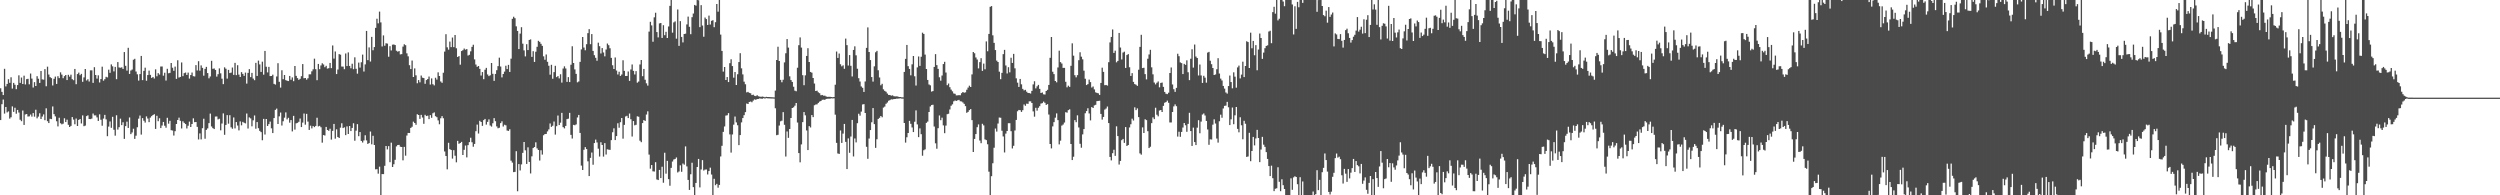 <svg xmlns="http://www.w3.org/2000/svg" width="1920" height="150"><path d="M0 67.797h1v24.423H0zM1 70.576h1v9.474H1zM2 73.029h1v3.424H2zM3 52.817h1v34.424H3zM4 66.341h1v15.813H4zM5 64.484h1v21.841H5zM6 60.826h1v24.743H6zM7 63.570h1v27.528H7zM8 59.321h1v30.719H8zM9 68.054h1v13.656H9zM10 63.652h1v22.274H10zM11 65.094h1v17.653H11zM12 68.492h1v18.866H12zM13 65.339h1v19.066H13zM14 57.873h1v28.561H14zM15 63.658h1v28.323H15zM16 59.554h1v33.519H16zM17 64.514h1v20.365H17zM18 58.109h1v37.829H18zM19 64.867h1v23.055H19zM20 60.754h1v26.788H20zM21 60.510h1v28.972H21zM22 64.791h1v24.567H22zM23 56.500h1v31.467H23zM24 60.368h1v29.187H24zM25 67.210h1v19.620H25zM26 63.056h1v26.569H26zM27 66.073h1v18.222H27zM28 58.527h1v32.351H28zM29 60.458h1v29.091H29zM30 63.680h1v23.319H30zM31 54.513h1v36.856H31zM32 60.958h1v28.525H32zM33 61.185h1v26.685H33zM34 53.071h1v39.246H34zM35 66.266h1v16.919H35zM36 51.211h1v41.866H36zM37 57.254h1v37.240H37zM38 59.240h1v31.976H38zM39 59.996h1v31.513H39zM40 65.650h1v16.120H40zM41 60.539h1v27.134H41zM42 58.830h1v30.560H42zM43 64.484h1v28.663H43zM44 58.520h1v38.538H44zM45 59.984h1v30.443H45zM46 55.554h1v39.111H46zM47 57.312h1v38.197H47zM48 60.045h1v34.943H48zM49 58.458h1v32.395H49zM50 57.608h1v36.133H50zM51 61.482h1v30.416H51zM52 57.433h1v38.404H52zM53 58.905h1v38.608H53zM54 57.353h1v39.312H54zM55 60.813h1v29.070H55zM56 61.612h1v30.226H56zM57 52.921h1v42.507H57zM58 64.680h1v26.352H58zM59 56.884h1v39.891H59zM60 55.764h1v36.326H60zM61 57.762h1v33.645H61zM62 56.729h1v38.078H62zM63 62.834h1v25.787H63zM64 59.417h1v37.512H64zM65 52.975h1v43.488H65zM66 61.815h1v27.374H66zM67 60.892h1v27.691H67zM68 62.617h1v28.781H68zM69 54.023h1v37.495H69zM70 54.011h1v37.058H70zM71 63.621h1v23.568H71zM72 51.606h1v37.030H72zM73 57.601h1v31.011H73zM74 60.387h1v29.766H74zM75 57.870h1v35.014H75zM76 63.338h1v24.463H76zM77 60.706h1v31.274H77zM78 51.224h1v45.343H78zM79 61.964h1v29.143H79zM80 60.850h1v27.374H80zM81 58.960h1v32.741H81zM82 59.436h1v45.164H82zM83 53.490h1v43.742H83zM84 55.934h1v37.354H84zM85 49.460h1v48.701H85zM86 50.967h1v38.752H86zM87 54.843h1v44.769H87zM88 51.340h1v52.874H88zM89 60.827h1v27.712H89zM90 47.684h1v51.850H90zM91 51.790h1v45.889H91zM92 51.999h1v39.150H92zM93 51.712h1v44.398H93zM94 52.924h1v40.989H94zM95 40.009h1v66.645H95zM96 50.550h1v46.329H96zM97 54.240h1v39.202H97zM98 36.692h1v61.571H98zM99 56.776h1v33.449H99zM100 54.173h1v48.829H100zM101 53.382h1v48.352H101zM102 45.865h1v52.979H102zM103 45.176h1v61.489H103zM104 54.916h1v49.271H104zM105 57.090h1v40.658H105zM106 61.898h1v29.258H106zM107 56.900h1v31.852H107zM108 42.980h1v60.393H108zM109 61.542h1v29.171H109zM110 54.427h1v38.289H110zM111 51.965h1v42.210H111zM112 62.014h1v27.378H112zM113 57.676h1v33.355H113zM114 54.232h1v39.565H114zM115 57.486h1v32.834H115zM116 59.836h1v29.334H116zM117 59.115h1v29.199H117zM118 60.316h1v27.380H118zM119 53.262h1v45.781H119zM120 58.553h1v30.361H120zM121 56.171h1v36.906H121zM122 57.271h1v33.574H122zM123 51.083h1v47.252H123zM124 51.040h1v45.391H124zM125 58.102h1v35.549H125zM126 55.866h1v40.714H126zM127 61.843h1v36.274H127zM128 52.852h1v37.628H128zM129 56.261h1v38.721H129zM130 55.940h1v36.845H130zM131 48.393h1v51.616H131zM132 52.041h1v48.232H132zM133 54.359h1v49.740H133zM134 51.130h1v49.610H134zM135 60.559h1v34.652H135zM136 46.304h1v45.843H136zM137 59.539h1v30.817H137zM138 59.079h1v33.711H138zM139 47.987h1v50.685H139zM140 58.468h1v34.695H140zM141 56.167h1v38.180H141zM142 55.695h1v39.567H142zM143 57.531h1v41.154H143zM144 55.775h1v40.786H144zM145 60.389h1v33.023H145zM146 57.674h1v39.841H146zM147 55.684h1v39.558H147zM148 58.516h1v32.361H148zM149 58.703h1v35.152H149zM150 50.038h1v43.659H150zM151 54.122h1v43.307H151zM152 47.007h1v60.095H152zM153 54.253h1v48.202H153zM154 50.249h1v56.828H154zM155 52.107h1v46.356H155zM156 58.136h1v33.030H156zM157 52.874h1v53.655H157zM158 51.373h1v48.364H158zM159 56.120h1v42.473H159zM160 60.166h1v34.377H160zM161 58.730h1v28.537H161zM162 46.704h1v50.397H162zM163 52.837h1v45.551H163zM164 52.580h1v46.557H164zM165 53.730h1v35.792H165zM166 58.809h1v30.644H166zM167 56.988h1v34.698H167zM168 52.536h1v38.641H168zM169 56.343h1v43.757H169zM170 60.403h1v34.477H170zM171 64.615h1v22.498H171zM172 51.723h1v51.819H172zM173 52.775h1v43.171H173zM174 60.360h1v28.069H174zM175 53.637h1v41.322H175zM176 56.111h1v32.363H176zM177 55.781h1v42.024H177zM178 51.859h1v46.996H178zM179 57.476h1v32.735H179zM180 48.266h1v50.335H180zM181 57.681h1v36.075H181zM182 50.086h1v46.302H182zM183 57.314h1v42.844H183zM184 59.139h1v34.073H184zM185 55.381h1v40.880H185zM186 56.737h1v36.881H186zM187 58.283h1v36.043H187zM188 55.742h1v39.048H188zM189 64.214h1v22.984H189zM190 55.980h1v42.749H190zM191 53.085h1v37.059H191zM192 59.259h1v31.687H192zM193 55.951h1v41.048H193zM194 60.371h1v32.020H194zM195 61.588h1v27.114H195zM196 48.304h1v50.560H196zM197 58.329h1v35.413H197zM198 46.527h1v51.954H198zM199 49.441h1v51.073H199zM200 55.236h1v46.234H200zM201 47.339h1v60.367H201zM202 57.350h1v33.939H202zM203 39.132h1v64.182H203zM204 51.251h1v40.161H204zM205 55.612h1v41.144H205zM206 51.370h1v43.940H206zM207 58.399h1v35.014H207zM208 58.387h1v40.156H208zM209 57.361h1v44.812H209zM210 64.411h1v26.242H210zM211 64.975h1v19.427H211zM212 58.714h1v24.680H212zM213 48.514h1v46.726H213zM214 62.800h1v26.555H214zM215 67.281h1v19.152H215zM216 53.984h1v42.421H216zM217 60.812h1v32.297H217zM218 57.590h1v32.754H218zM219 61.518h1v24.815H219zM220 62.015h1v29.674H220zM221 62.260h1v28.236H221zM222 58.328h1v35.872H222zM223 61.236h1v30.968H223zM224 59.460h1v41.471H224zM225 62.367h1v26.599H225zM226 50.690h1v48.853H226zM227 58.246h1v36.473H227zM228 60.011h1v34.353H228zM229 61.327h1v32.234H229zM230 60.511h1v30.533H230zM231 58.545h1v39.057H231zM232 49.206h1v44.931H232zM233 60.088h1v27.117H233zM234 59.928h1v35.810H234zM235 61.179h1v26.280H235zM236 60.111h1v33.258H236zM237 57.090h1v42.703H237zM238 57.075h1v39.418H238zM239 54.767h1v43.866H239zM240 53.223h1v43.597H240zM241 45.045h1v52.589H241zM242 53.169h1v43.559H242zM243 61.588h1v28.816H243zM244 49.087h1v47.997H244zM245 53.129h1v43.534H245zM246 50.261h1v47.486H246zM247 48.584h1v60.993H247zM248 49.501h1v54.253H248zM249 51.604h1v52.480H249zM250 50.530h1v46.953H250zM251 52.692h1v47.162H251zM252 52.356h1v48.109H252zM253 48.314h1v50.561H253zM254 52.306h1v54.913H254zM255 34.907h1v65.600H255zM256 44.990h1v50.198H256zM257 39.542h1v66.958H257zM258 56.895h1v42.414H258zM259 53.376h1v51.819H259zM260 41.580h1v64.413H260zM261 41.980h1v56.053H261zM262 51.119h1v43.558H262zM263 51.167h1v47.206H263zM264 53.169h1v44.603H264zM265 41.059h1v62.740H265zM266 50.752h1v46.328H266zM267 40.227h1v62.709H267zM268 50.652h1v46.119H268zM269 52.426h1v48.224H269zM270 48.972h1v49.306H270zM271 53.151h1v41.535H271zM272 44.051h1v64.023H272zM273 52.821h1v47.547H273zM274 56.591h1v38.745H274zM275 48.071h1v56.519H275zM276 51.899h1v49.529H276zM277 47.838h1v60.411H277zM278 41.916h1v67.565H278zM279 54.941h1v52.929H279zM280 49.473h1v54.405H280zM281 23.768h1v84.052H281zM282 46.187h1v64.351H282zM283 36.390h1v73.510H283zM284 47.235h1v53.785H284zM285 28.300h1v82.543H285zM286 38.610h1v65.692H286zM287 36.162h1v75.174H287zM288 21.387h1v108.661H288zM289 14.378h1v115.582H289zM290 17.908h1v115.483H290zM291 8.889h1v119.123H291zM292 17.177h1v132.814H292zM293 35.689h1v97.975H293zM294 27.197h1v106.541H294zM295 35.112h1v92.205H295zM296 33.243h1v78.875H296zM297 33.509h1v81.251H297zM298 43.565h1v68.684H298zM299 35.490h1v89.056H299zM300 38.776h1v70.788H300zM301 34.297h1v93.952H301zM302 34.133h1v92.022H302zM303 34.622h1v88.103H303zM304 38.957h1v73.461H304zM305 39.669h1v71.679H305zM306 39.225h1v72.020H306zM307 41.774h1v70.931H307zM308 41.579h1v71.297H308zM309 35.783h1v87.370H309zM310 33.986h1v78.801H310zM311 34.729h1v84.802H311zM312 40.959h1v63.120H312zM313 43.239h1v58.864H313zM314 50.057h1v52.107H314zM315 53.023h1v45.244H315zM316 46.505h1v50.815H316zM317 59.133h1v34.296H317zM318 52.508h1v41.973H318zM319 57.872h1v37.977H319zM320 63.926h1v23.842H320zM321 61.490h1v26.830H321zM322 63.241h1v28.049H322zM323 58.023h1v30.202H323zM324 59.640h1v30.645H324zM325 59.952h1v35.121H325zM326 64.367h1v23.801H326zM327 61.486h1v27.656H327zM328 60.728h1v28.095H328zM329 58.784h1v32.700H329zM330 64.926h1v23.513H330zM331 60.200h1v30.256H331zM332 64.669h1v22.344H332zM333 65.568h1v20.765H333zM334 59.718h1v29.525H334zM335 61.150h1v28.874H335zM336 55.545h1v36.900H336zM337 58.370h1v37.051H337zM338 62.545h1v28.304H338zM339 63.605h1v25.591H339zM340 55.838h1v34.999H340zM341 39.632h1v76.714H341zM342 26.287h1v93.512H342zM343 36.331h1v93.724H343zM344 38.157h1v71.524H344zM345 31.938h1v82.591H345zM346 36.195h1v79.017H346zM347 28.811h1v92.988H347zM348 36.181h1v79.184H348zM349 26.905h1v92.703H349zM350 37.054h1v87.641H350zM351 43.782h1v64.388H351zM352 43.040h1v67.420H352zM353 49.648h1v60.153H353zM354 39.244h1v69.714H354zM355 38.578h1v80.439H355zM356 37.276h1v77.756H356zM357 38.148h1v73.637H357zM358 37.698h1v83.181H358zM359 42.623h1v68.819H359zM360 42.097h1v67.062H360zM361 39.409h1v66.353H361zM362 35.977h1v73.283H362zM363 34.338h1v78.368H363zM364 45.605h1v64.922H364zM365 49.541h1v51.244H365zM366 51.279h1v44.434H366zM367 50.664h1v51.881H367zM368 52.890h1v39.877H368zM369 58.029h1v35.684H369zM370 55.353h1v41.311H370zM371 60.811h1v31.473H371zM372 53.553h1v37.785H372zM373 52.106h1v43.594H373zM374 57.182h1v36.434H374zM375 58.472h1v33.238H375zM376 57.822h1v38.572H376zM377 48.377h1v48.864H377zM378 56.680h1v37.967H378zM379 62.099h1v28.632H379zM380 56.774h1v36.322H380zM381 53.913h1v43.164H381zM382 50.771h1v47.742H382zM383 44.275h1v53.840H383zM384 51.103h1v43.457H384zM385 59.422h1v33.772H385zM386 56.823h1v40.341H386zM387 54.981h1v40.804H387zM388 50.474h1v45.770H388zM389 53.050h1v47.198H389zM390 49.817h1v50.736H390zM391 55.268h1v44.024H391zM392 45.069h1v78.302H392zM393 14.439h1v110.431H393zM394 12.836h1v119.355H394zM395 13.978h1v118.023H395zM396 20.232h1v95.867H396zM397 23.779h1v123.105H397zM398 37.667h1v88.317H398zM399 25.828h1v105.113H399zM400 20.875h1v105.385H400zM401 33.562h1v83.862H401zM402 38.693h1v70.361H402zM403 43.305h1v72.128H403zM404 33.927h1v91.960H404zM405 38.428h1v74.708H405zM406 30.678h1v93.702H406zM407 30.261h1v102.950H407zM408 43.693h1v76.374H408zM409 39.343h1v74.393H409zM410 47.570h1v65.304H410zM411 39.722h1v69.597H411zM412 35.950h1v78.022H412zM413 31.330h1v83.858H413zM414 32.141h1v91.170H414zM415 33.632h1v81.784H415zM416 35.250h1v83.459H416zM417 43.240h1v60.655H417zM418 45.893h1v57.056H418zM419 41.824h1v61.031H419zM420 47.446h1v53.449H420zM421 50.498h1v48.874H421zM422 57.349h1v37.465H422zM423 49.778h1v47.642H423zM424 60.485h1v36.060H424zM425 55.377h1v37.958H425zM426 50.520h1v52.874H426zM427 59.242h1v37.700H427zM428 58.417h1v30.331H428zM429 60.230h1v35.838H429zM430 57.029h1v37.200H430zM431 63.414h1v23.276H431zM432 52.611h1v45.045H432zM433 50.920h1v47.667H433zM434 52.576h1v44.161H434zM435 62.888h1v28.630H435zM436 59.217h1v31.940H436zM437 63.050h1v23.619H437zM438 49.699h1v53.871H438zM439 35.516h1v70.882H439zM440 48.399h1v47.522H440zM441 53.297h1v42.919H441zM442 56.737h1v38.803H442zM443 63.230h1v26.967H443zM444 62.559h1v25.718H444zM445 47.518h1v54.556H445zM446 37.953h1v89.248H446zM447 28.433h1v102.136H447zM448 36.500h1v78.527H448zM449 38.595h1v74.382H449zM450 33.924h1v80.576H450zM451 25.464h1v98.435H451zM452 22.355h1v112.885H452zM453 33.938h1v87.317H453zM454 26.143h1v91.006H454zM455 39.129h1v87.376H455zM456 42.391h1v67.499H456zM457 44.390h1v62.831H457zM458 46.627h1v62.791H458zM459 32.753h1v81.407H459zM460 35.475h1v84.756H460zM461 41.073h1v68.196H461zM462 36.909h1v74.431H462zM463 40.307h1v79.947H463zM464 43.238h1v66.680H464zM465 38.022h1v80.683H465zM466 33.433h1v81.277H466zM467 34.713h1v80.210H467zM468 37.055h1v78.032H468zM469 44.426h1v63.184H469zM470 50.108h1v51.479H470zM471 53.006h1v45.540H471zM472 44.118h1v63.439H472zM473 54.155h1v50.358H473zM474 57.166h1v37.500H474zM475 55.075h1v43.012H475zM476 58.300h1v35.568H476zM477 57.249h1v33.377H477zM478 46.299h1v60.221H478zM479 54.436h1v41.468H479zM480 58.358h1v31.077H480zM481 58.335h1v30.607H481zM482 54.909h1v35.758H482zM483 62.131h1v25.048H483zM484 53.349h1v38.231H484zM485 49.504h1v55.347H485zM486 54.442h1v38.557H486zM487 57.187h1v39.075H487zM488 54.629h1v41.239H488zM489 63.494h1v25.832H489zM490 62.599h1v27.060H490zM491 49.484h1v58.528H491zM492 46.105h1v63.125H492zM493 58.524h1v35.999H493zM494 52.947h1v39.279H494zM495 61.244h1v31.655H495zM496 63.990h1v23.987H496zM497 65.746h1v19.747H497zM498 24.273h1v94.477H498zM499 16.723h1v112.798H499zM500 19.486h1v107.265H500zM501 32.074h1v99.489H501zM502 13.317h1v118.409H502zM503 9.776h1v114.797H503zM504 24.651h1v113.181H504zM505 28.726h1v109.573H505zM506 17.965h1v112.565H506zM507 17.644h1v119.128H507zM508 29.116h1v98.937H508zM509 19.342h1v120.988H509zM510 27.042h1v90.238H510zM511 24.425h1v108.949H511zM512 29.172h1v94.395H512zM513 20.302h1v117.270H513zM514 4.507h1v138.140H514zM515 0.009h1v128.933H515zM516 25.104h1v98.977H516zM517 17.222h1v105.323H517zM518 16.423h1v105.625H518zM519 29.714h1v91.197H519zM520 7.265h1v125.176H520zM521 35.227h1v96.446H521zM522 16.251h1v110.729H522zM523 28.383h1v103.560H523zM524 32.539h1v93.068H524zM525 26.103h1v100.346H525zM526 25.857h1v86.573H526zM527 18.714h1v109.089H527zM528 12.773h1v125.434H528zM529 20.564h1v125.292H529zM530 26.253h1v107.566H530zM531 13.186h1v111.789H531zM532 10.414h1v133.289H532zM533 3.805h1v146.186H533zM534 4.362h1v136.128H534zM535 0.009h1v128.253H535zM536 0.213h1v121.866H536zM537 20.823h1v123.087H537zM538 3.946h1v126.190H538zM539 19.587h1v103.409H539zM540 28.232h1v102.753H540zM541 13.482h1v116.776H541zM542 14.630h1v115.538H542zM543 19.136h1v114.859H543zM544 11.996h1v119.395H544zM545 18.818h1v109.947H545zM546 15.996h1v118.023H546zM547 15.510h1v134.481H547zM548 20.911h1v116.415H548zM549 17.052h1v125.156H549zM550 3.079h1v138.116H550zM551 8.985h1v135.132H551zM552 0.009h1v142.031H552zM553 26.560h1v93.624H553zM554 39.117h1v72.858H554zM555 54.967h1v46.319H555zM556 51.452h1v45.666H556zM557 61.415h1v27.342H557zM558 59.178h1v29.352H558zM559 63.020h1v23.856H559zM560 48.531h1v54.696H560zM561 45.528h1v71.670H561zM562 50.745h1v52.522H562zM563 59.649h1v36.099H563zM564 55.300h1v34.198H564zM565 65.255h1v28.731H565zM566 57.038h1v39.181H566zM567 47.673h1v63.792H567zM568 40.847h1v62.902H568zM569 52.482h1v41.543H569zM570 57.150h1v33.550H570zM571 62.737h1v25.722H571zM572 64.732h1v21.384H572zM573 70.950h1v8.539H573zM574 70.566h1v9.328H574zM575 71.297h1v6.995H575zM576 71.612h1v6.350H576zM577 73.021h1v5.537H577zM578 72.711h1v4.551H578zM579 73.554h1v2.766H579zM580 73.820h1v2.822H580zM581 73.101h1v2.990H581zM582 73.942h1v2.059H582zM583 74.202h1v1.378H583zM584 74.329h1v1.423H584zM585 74.117h1v1.719H585zM586 74.329h1v1.101H586zM587 74.721h1v1.000H587zM588 74.364h1v1.000H588zM589 74.509h1v1.021H589zM590 74.500h1v1.061H590zM591 74.611h1v1.000H591zM592 74.655h1v1.000H592zM593 74.677h1v1.000H593zM594 74.782h1v1.000H594zM595 69.574h1v13.576H595zM596 46.101h1v57.708H596zM597 35.876h1v67.640H597zM598 46.846h1v49.572H598zM599 61.319h1v31.844H599zM600 63.161h1v29.529H600zM601 61.236h1v24.858H601zM602 47.908h1v47.953H602zM603 40.891h1v79.318H603zM604 29.990h1v70.972H604zM605 36.556h1v69.301H605zM606 58.631h1v40.435H606zM607 61.481h1v29.135H607zM608 62.902h1v20.019H608zM609 66.593h1v15.855H609zM610 69.622h1v11.552H610zM611 70.105h1v8.996H611zM612 52.033h1v42.067H612zM613 34.727h1v82.830H613zM614 28.728h1v95.945H614zM615 36.540h1v74.383H615zM616 57.761h1v36.054H616zM617 65.443h1v20.618H617zM618 57.848h1v30.748H618zM619 42.938h1v57.279H619zM620 37.039h1v78.237H620zM621 47.626h1v49.257H621zM622 55.233h1v42.646H622zM623 55.820h1v32.544H623zM624 59.903h1v30.050H624zM625 64.128h1v16.726H625zM626 69.879h1v10.385H626zM627 69.625h1v10.520H627zM628 70.933h1v8.051H628zM629 71.589h1v6.430H629zM630 73.173h1v4.392H630zM631 72.887h1v3.779H631zM632 73.467h1v3.099H632zM633 73.484h1v3.219H633zM634 74.077h1v1.901H634zM635 74.391h1v1.461H635zM636 74.331h1v1.423H636zM637 74.352h1v1.412H637zM638 74.514h1v1.024H638zM639 74.644h1v1.000H639zM640 74.515h1v1.000H640zM641 65.086h1v22.985H641zM642 39.575h1v70.154H642zM643 44.471h1v73.409H643zM644 41.106h1v77.106H644zM645 49.366h1v50.838H645zM646 50.920h1v58.835H646zM647 50.181h1v52.448H647zM648 52.821h1v42.384H648zM649 29.670h1v79.307H649zM650 34.671h1v95.175H650zM651 50.353h1v55.913H651zM652 42.298h1v75.067H652zM653 50.542h1v54.328H653zM654 58.719h1v33.371H654zM655 38.330h1v81.817H655zM656 35.570h1v70.766H656zM657 42.472h1v66.867H657zM658 52.790h1v41.820H658zM659 60.057h1v27.268H659zM660 62.630h1v26.177H660zM661 66.388h1v19.312H661zM662 67.448h1v12.784H662zM663 70.596h1v9.358H663zM664 62.568h1v24.230H664zM665 36.762h1v75.991H665zM666 21.056h1v100.902H666zM667 39.930h1v66.480H667zM668 46.143h1v53.757H668zM669 59.182h1v34.743H669zM670 62.653h1v20.364H670zM671 50.918h1v44.428H671zM672 40.160h1v73.420H672zM673 39.074h1v67.904H673zM674 53.958h1v37.370H674zM675 59.468h1v31.015H675zM676 65.496h1v23.612H676zM677 64.352h1v25.726H677zM678 68.600h1v14.050H678zM679 69.801h1v12.060H679zM680 70.441h1v9.290H680zM681 71.835h1v6.884H681zM682 72.888h1v4.453H682zM683 72.982h1v3.907H683zM684 73.453h1v2.843H684zM685 73.223h1v3.154H685zM686 73.868h1v2.233H686zM687 74.051h1v1.997H687zM688 74.008h1v1.767H688zM689 74.080h1v1.700H689zM690 74.504h1v1.119H690zM691 74.496h1v1.000H691zM692 74.724h1v1.000H692zM693 74.769h1v1.000H693zM694 55.267h1v39.221H694zM695 45.217h1v64.309H695zM696 34.519h1v70.879H696zM697 50.834h1v51.322H697zM698 52.920h1v39.926H698zM699 57.830h1v37.269H699zM700 49.382h1v48.516H700zM701 43.000h1v58.415H701zM702 58.582h1v34.934H702zM703 65.668h1v19.129H703zM704 51.776h1v43.779H704zM705 43.359h1v61.942H705zM706 50.574h1v48.041H706zM707 43.595h1v59.471H707zM708 25.067h1v94.553H708zM709 26.043h1v89.336H709zM710 41.909h1v72.783H710zM711 52.968h1v41.414H711zM712 61.366h1v32.016H712zM713 64.860h1v21.148H713zM714 65.557h1v16.188H714zM715 70.353h1v10.316H715zM716 69.933h1v10.486H716zM717 51.381h1v45.782H717zM718 41.554h1v68.530H718zM719 50.041h1v64.204H719zM720 52.875h1v45.605H720zM721 59.319h1v29.354H721zM722 61.959h1v30.361H722zM723 58.011h1v32.362H723zM724 49.195h1v47.118H724zM725 47.464h1v54.831H725zM726 55.690h1v40.768H726zM727 65.455h1v22.263H727zM728 64.141h1v23.225H728zM729 66.960h1v17.105H729zM730 68.794h1v12.394H730zM731 70.136h1v9.968H731zM732 71.796h1v6.025H732zM733 72.041h1v5.134H733zM734 73.255h1v4.253H734zM735 73.192h1v3.853H735zM736 73.083h1v3.633H736zM737 73.141h1v4.647H737zM738 71.579h1v6.362H738zM739 70.670h1v8.000H739zM740 71.221h1v8.552H740zM741 70.915h1v10.618H741zM742 68.897h1v17.732H742zM743 67.273h1v18.647H743zM744 65.812h1v18.772H744zM745 66.841h1v16.935H745zM746 57.128h1v35.117H746zM747 39.949h1v76.785H747zM748 40.906h1v65.794H748zM749 44.147h1v58.832H749zM750 45.698h1v51.972H750zM751 52.551h1v43.007H751zM752 47.716h1v60.206H752zM753 44.681h1v65.296H753zM754 54.403h1v40.664H754zM755 48.849h1v47.482H755zM756 53.186h1v53.860H756zM757 31.804h1v75.814H757zM758 39.357h1v71.427H758zM759 26.074h1v105.776H759zM760 5.222h1v144.769H760zM761 4.683h1v130.644H761zM762 27.149h1v98.239H762zM763 32.926h1v80.546H763zM764 38.450h1v60.284H764zM765 46.567h1v54.507H765zM766 47.626h1v47.243H766zM767 55.066h1v35.188H767zM768 60.813h1v29.619H768zM769 55.963h1v44.436H769zM770 41.579h1v63.204H770zM771 38.308h1v78.769H771zM772 50.287h1v52.310H772zM773 56.417h1v44.165H773zM774 51.618h1v43.017H774zM775 55.576h1v39.023H775zM776 44.324h1v56.418H776zM777 48.324h1v65.717H777zM778 41.349h1v70.650H778zM779 52.484h1v47.691H779zM780 60.162h1v31.925H780zM781 63.510h1v21.948H781zM782 66.763h1v17.660H782zM783 60.628h1v23.991H783zM784 64.779h1v21.206H784zM785 68.258h1v16.384H785zM786 69.422h1v10.795H786zM787 68.979h1v12.290H787zM788 70.387h1v9.205H788zM789 71.381h1v8.388H789zM790 71.477h1v6.350H790zM791 71.835h1v5.975H791zM792 69.800h1v9.299H792zM793 64.810h1v20.761H793zM794 62.421h1v27.187H794zM795 67.896h1v14.880H795zM796 66.322h1v18.657H796zM797 65.179h1v17.587H797zM798 68.259h1v13.284H798zM799 71.405h1v8.148H799zM800 71.009h1v8.181H800zM801 72.471h1v5.536H801zM802 72.587h1v6.384H802zM803 69.869h1v10.704H803zM804 68.986h1v10.966H804zM805 65.246h1v22.729H805zM806 44.389h1v66.219H806zM807 28.407h1v85.565H807zM808 55.102h1v41.974H808zM809 56.939h1v36.876H809zM810 62.229h1v28.140H810zM811 63.251h1v23.834H811zM812 51.806h1v40.450H812zM813 38.908h1v72.010H813zM814 47.720h1v60.335H814zM815 48.817h1v47.623H815zM816 52.143h1v43.501H816zM817 52.131h1v41.992H817zM818 62.819h1v23.372H818zM819 67.077h1v19.456H819zM820 65.780h1v18.791H820zM821 66.691h1v17.280H821zM822 50.532h1v60.035H822zM823 33.267h1v89.661H823zM824 42.775h1v77.575H824zM825 57.775h1v34.479H825zM826 59.397h1v34.453H826zM827 57.696h1v30.863H827zM828 46.253h1v51.665H828zM829 40.150h1v70.292H829zM830 43.536h1v69.917H830zM831 45.560h1v57.648H831zM832 54.289h1v44.847H832zM833 60.454h1v26.545H833zM834 65.311h1v20.009H834zM835 64.634h1v18.504H835zM836 61.122h1v26.021H836zM837 63.100h1v29.361H837zM838 67.227h1v14.997H838zM839 66.396h1v16.542H839zM840 68.677h1v12.282H840zM841 70.890h1v9.587H841zM842 71.364h1v6.299H842zM843 71.672h1v5.834H843zM844 72.925h1v4.464H844zM845 63.716h1v23.772H845zM846 51.970h1v39.901H846zM847 55.207h1v34.583H847zM848 65.415h1v18.745H848zM849 65.229h1v18.119H849zM850 65.730h1v16.085H850zM851 47.752h1v46.773H851zM852 32.575h1v87.953H852zM853 28.346h1v94.840H853zM854 22.639h1v95.008H854zM855 40.661h1v74.339H855zM856 38.900h1v80.820H856zM857 47.858h1v49.169H857zM858 46.797h1v57.678H858zM859 25.302h1v101.076H859zM860 36.524h1v87.061H860zM861 45.651h1v62.031H861zM862 40.323h1v66.374H862zM863 39.668h1v70.060H863zM864 52.166h1v45.437H864zM865 42.276h1v69.854H865zM866 41.521h1v69.848H866zM867 51.676h1v46.231H867zM868 58.338h1v37.098H868zM869 56.182h1v34.977H869zM870 62.870h1v29.675H870zM871 64.552h1v17.876H871zM872 65.098h1v19.507H872zM873 65.924h1v17.314H873zM874 53.549h1v36.400H874zM875 36.002h1v81.824H875zM876 26.723h1v92.081H876zM877 52.283h1v45.551H877zM878 52.029h1v50.125H878zM879 56.953h1v34.631H879zM880 60.987h1v31.260H880zM881 45.125h1v55.634H881zM882 41.847h1v71.848H882zM883 38.228h1v74.448H883zM884 51.722h1v42.867H884zM885 57.108h1v33.061H885zM886 63.396h1v28.102H886zM887 64.800h1v17.939H887zM888 63.544h1v24.562H888zM889 62.547h1v26.782H889zM890 67.059h1v17.822H890zM891 63.670h1v20.794H891zM892 63.376h1v22.637H892zM893 66.710h1v14.580H893zM894 70.599h1v8.288H894zM895 71.986h1v6.407H895zM896 72.296h1v4.966H896zM897 71.147h1v7.793H897zM898 56.058h1v38.004H898zM899 51.815h1v42.248H899zM900 64.874h1v21.120H900zM901 68.523h1v13.189H901zM902 70.578h1v9.582H902zM903 67.473h1v14.094H903zM904 41.266h1v63.647H904zM905 43.153h1v58.023H905zM906 47.920h1v57.147H906zM907 48.491h1v52.855H907zM908 56.889h1v41.054H908zM909 49.060h1v45.384H909zM910 49.821h1v46.362H910zM911 46.347h1v54.888H911zM912 55.489h1v39.653H912zM913 61.554h1v25.099H913zM914 45.108h1v55.529H914zM915 37.859h1v74.209H915zM916 51.907h1v46.073H916zM917 34.206h1v74.916H917zM918 43.416h1v67.990H918zM919 44.555h1v53.468H919zM920 57.982h1v34.355H920zM921 49.569h1v52.776H921zM922 57.972h1v35.436H922zM923 63.672h1v24.312H923zM924 58.200h1v28.938H924zM925 59.638h1v29.117H925zM926 63.506h1v29.371H926zM927 40.405h1v59.032H927zM928 39.854h1v71.376H928zM929 46.650h1v60.366H929zM930 49.305h1v57.870H930zM931 52.242h1v43.521H931zM932 57.595h1v34.049H932zM933 57.164h1v37.718H933zM934 53.200h1v53.188H934zM935 44.717h1v64.821H935zM936 56.496h1v36.623H936zM937 60.343h1v27.735H937zM938 61.803h1v28.616H938zM939 65.982h1v17.336H939zM940 68.039h1v13.253H940zM941 70.996h1v10.112H941zM942 71.899h1v6.339H942zM943 66.106h1v16.275H943zM944 58.005h1v38.047H944zM945 63.034h1v28.638H945zM946 67.861h1v14.747H946zM947 55.576h1v39.835H947zM948 58.867h1v29.722H948zM949 67.341h1v14.821H949zM950 51.754h1v47.221H950zM951 50.407h1v51.245H951zM952 60.190h1v29.864H952zM953 57.276h1v38.928H953zM954 47.343h1v59.592H954zM955 59.181h1v33.604H955zM956 50.704h1v44.331H956zM957 31.689h1v88.821H957zM958 32.307h1v87.852H958zM959 52.205h1v49.800H959zM960 25.067h1v98.735H960zM961 37.088h1v78.892H961zM962 31.460h1v73.683H962zM963 42.469h1v69.187H963zM964 34.674h1v71.688H964zM965 53.954h1v45.779H965zM966 38.063h1v67.919H966zM967 25.729h1v98.791H967zM968 29.206h1v85.638H968zM969 45.187h1v59.908H969zM970 40.391h1v70.708H970zM971 37.003h1v75.773H971zM972 35.271h1v81.558H972zM973 34.828h1v87.225H973zM974 24.216h1v103.311H974zM975 23.628h1v111.612H975zM976 33.164h1v94.069H976zM977 9.311h1v127.522H977zM978 5.228h1v141.586H978zM979 10.501h1v134.466H979zM980 0.009h1v144.587H980zM981 15.683h1v112.780H981zM982 14.399h1v125.232H982zM983 0.009h1v146.819H983zM984 0.009h1v137.657H984zM985 1.179h1v141.057H985zM986 4.771h1v140.389H986zM987 0.009h1v149.983H987zM988 0.009h1v149.983H988zM989 0.009h1v149.983H989zM990 0.009h1v149.983H990zM991 0.009h1v136.949H991zM992 3.425h1v142.352H992zM993 26.459h1v109.768H993zM994 4.812h1v130.571H994zM995 22.171h1v113.779H995zM996 1.433h1v140.022H996zM997 5.605h1v144.386H997zM998 0.009h1v136.091H998zM999 0.009h1v149.983H999zM1000 2.201h1v137.186H1000zM1001 0.009h1v149.983H1001zM1002 0.009h1v149.983H1002zM1003 0.009h1v149.983H1003zM1004 0.009h1v149.983H1004zM1005 0.009h1v149.983H1005zM1006 0.009h1v149.983H1006zM1007 0.009h1v149.983H1007zM1008 0.009h1v147.083H1008zM1009 0.009h1v149.983H1009zM1010 0.009h1v149.128H1010zM1011 9.057h1v121.675H1011zM1012 0.030h1v145.974H1012zM1013 0.009h1v138.123H1013zM1014 0.009h1v149.983H1014zM1015 4.609h1v127.634H1015zM1016 11.583h1v117.354H1016zM1017 12.495h1v105.352H1017zM1018 8.181h1v114.773H1018zM1019 17.409h1v114.406H1019zM1020 5.436h1v141.980H1020zM1021 12.971h1v136.382H1021zM1022 11.168h1v136.018H1022zM1023 9.634h1v126.171H1023zM1024 35.626h1v97.092H1024zM1025 25.667h1v95.775H1025zM1026 26.493h1v91.416H1026zM1027 29.921h1v91.094H1027zM1028 30.073h1v90.224H1028zM1029 26.229h1v96.052H1029zM1030 31.337h1v103.267H1030zM1031 36.576h1v104.355H1031zM1032 30.689h1v98.978H1032zM1033 23.145h1v110.251H1033zM1034 21.998h1v117.673H1034zM1035 25.548h1v104.274H1035zM1036 29.119h1v107.911H1036zM1037 32.738h1v99.861H1037zM1038 30.776h1v98.370H1038zM1039 28.212h1v93.855H1039zM1040 26.706h1v105.358H1040zM1041 23.498h1v100.209H1041zM1042 13.106h1v113.694H1042zM1043 24.274h1v103.494H1043zM1044 22.804h1v110.379H1044zM1045 20.545h1v105.362H1045zM1046 25.808h1v115.345H1046zM1047 14.803h1v123.911H1047zM1048 25.449h1v110.816H1048zM1049 15.173h1v130.598H1049zM1050 11.665h1v137.109H1050zM1051 28.460h1v111.994H1051zM1052 19.124h1v116.052H1052zM1053 0.009h1v149.983H1053zM1054 7.277h1v130.272H1054zM1055 3.332h1v146.659H1055zM1056 7.384h1v124.704H1056zM1057 19.048h1v117.730H1057zM1058 0.009h1v143.506H1058zM1059 20.850h1v107.011H1059zM1060 30.292h1v85.720H1060zM1061 19.838h1v105.112H1061zM1062 17.880h1v126.730H1062zM1063 18.249h1v119.331H1063zM1064 20.297h1v116.780H1064zM1065 29.605h1v92.510H1065zM1066 4.457h1v124.019H1066zM1067 31.160h1v94.093H1067zM1068 18.409h1v121.236H1068zM1069 31.471h1v93.947H1069zM1070 13.820h1v114.744H1070zM1071 25.108h1v105.268H1071zM1072 28.751h1v98.303H1072zM1073 24.831h1v98.331H1073zM1074 22.701h1v96.817H1074zM1075 36.995h1v72.284H1075zM1076 37.643h1v79.437H1076zM1077 29.512h1v89.206H1077zM1078 24.055h1v105.175H1078zM1079 18.990h1v99.875H1079zM1080 31.091h1v101.794H1080zM1081 22.261h1v111.770H1081zM1082 14.579h1v123.045H1082zM1083 14.135h1v128.128H1083zM1084 24.922h1v108.162H1084zM1085 31.464h1v114.039H1085zM1086 18.038h1v112.927H1086zM1087 20.293h1v116.130H1087zM1088 15.784h1v123.586H1088zM1089 16.954h1v133.037H1089zM1090 29.080h1v108.089H1090zM1091 25.004h1v116.410H1091zM1092 27.704h1v104.718H1092zM1093 26.637h1v104.111H1093zM1094 22.099h1v110.686H1094zM1095 13.548h1v122.108H1095zM1096 27.492h1v92.231H1096zM1097 21.695h1v107.414H1097zM1098 21.331h1v106.405H1098zM1099 25.572h1v100.205H1099zM1100 22.107h1v105.991H1100zM1101 12.076h1v128.954H1101zM1102 11.797h1v127.941H1102zM1103 12.863h1v119.506H1103zM1104 23.039h1v126.952H1104zM1105 13.703h1v113.875H1105zM1106 7.495h1v140.745H1106zM1107 17.831h1v131.386H1107zM1108 15.076h1v116.977H1108zM1109 17.171h1v122.878H1109zM1110 4.385h1v132.404H1110zM1111 20.460h1v111.123H1111zM1112 17.256h1v115.839H1112zM1113 21.372h1v101.782H1113zM1114 9.799h1v117.542H1114zM1115 19.877h1v122.616H1115zM1116 15.208h1v118.020H1116zM1117 0.009h1v144.357H1117zM1118 14.004h1v132.047H1118zM1119 14.266h1v108.867H1119zM1120 22.472h1v112.100H1120zM1121 24.039h1v104.579H1121zM1122 19.799h1v106.679H1122zM1123 27.002h1v99.535H1123zM1124 28.380h1v99.779H1124zM1125 31.312h1v91.789H1125zM1126 23.889h1v105.573H1126zM1127 16.977h1v117.433H1127zM1128 7.170h1v129.418H1128zM1129 0.009h1v132.896H1129zM1130 12.401h1v121.626H1130zM1131 22.170h1v124.669H1131zM1132 11.443h1v135.470H1132zM1133 3.078h1v130.329H1133zM1134 11.958h1v127.050H1134zM1135 15.454h1v118.912H1135zM1136 32.275h1v89.531H1136zM1137 19.371h1v110.961H1137zM1138 17.943h1v128.411H1138zM1139 13.803h1v118.927H1139zM1140 7.885h1v126.649H1140zM1141 0.009h1v136.819H1141zM1142 0.009h1v149.983H1142zM1143 0.009h1v141.482H1143zM1144 8.330h1v118.165H1144zM1145 0.009h1v127.647H1145zM1146 0.009h1v136.993H1146zM1147 6.127h1v127.838H1147zM1148 1.550h1v133.062H1148zM1149 0.591h1v135.527H1149zM1150 13.642h1v130.622H1150zM1151 18.098h1v119.746H1151zM1152 20.756h1v101.042H1152zM1153 32.960h1v85.138H1153zM1154 16.731h1v103.949H1154zM1155 6.359h1v116.914H1155zM1156 0.009h1v141.370H1156zM1157 15.166h1v116.990H1157zM1158 8.181h1v136.281H1158zM1159 16.278h1v120.798H1159zM1160 1.130h1v134.963H1160zM1161 0.009h1v149.983H1161zM1162 0.009h1v149.983H1162zM1163 11.030h1v135.258H1163zM1164 3.339h1v141.556H1164zM1165 27.485h1v94.775H1165zM1166 6.472h1v143.520H1166zM1167 0.009h1v149.983H1167zM1168 0.009h1v149.983H1168zM1169 0.009h1v139.749H1169zM1170 0.009h1v135.634H1170zM1171 0.009h1v133.787H1171zM1172 0.009h1v145.567H1172zM1173 7.306h1v136.061H1173zM1174 17.396h1v108.569H1174zM1175 20.213h1v113.595H1175zM1176 11.639h1v114.772H1176zM1177 23.334h1v100.773H1177zM1178 31.400h1v94.596H1178zM1179 8.458h1v119.986H1179zM1180 17.736h1v131.925H1180zM1181 26.104h1v108.022H1181zM1182 31.524h1v86.771H1182zM1183 31.633h1v86.829H1183zM1184 36.816h1v75.984H1184zM1185 41.033h1v71.576H1185zM1186 41.579h1v76.586H1186zM1187 29.805h1v86.098H1187zM1188 44.471h1v62.754H1188zM1189 32.288h1v75.377H1189zM1190 23.398h1v103.943H1190zM1191 31.382h1v84.828H1191zM1192 32.506h1v90.813H1192zM1193 35.894h1v73.255H1193zM1194 47.390h1v70.394H1194zM1195 40.940h1v59.320H1195zM1196 23.048h1v99.777H1196zM1197 23.926h1v92.531H1197zM1198 30.534h1v89.317H1198zM1199 24.673h1v99.826H1199zM1200 39.450h1v76.661H1200zM1201 46.893h1v62.326H1201zM1202 49.643h1v54.618H1202zM1203 48.403h1v54.336H1203zM1204 47.256h1v50.059H1204zM1205 42.310h1v59.428H1205zM1206 33.485h1v74.248H1206zM1207 46.079h1v56.017H1207zM1208 51.679h1v44.675H1208zM1209 50.521h1v49.914H1209zM1210 53.302h1v43.473H1210zM1211 57.277h1v38.192H1211zM1212 49.444h1v56.263H1212zM1213 38.626h1v63.282H1213zM1214 52.179h1v48.831H1214zM1215 52.857h1v43.228H1215zM1216 46.565h1v55.070H1216zM1217 44.242h1v54.584H1217zM1218 47.355h1v46.280H1218zM1219 54.462h1v41.677H1219zM1220 58.138h1v35.656H1220zM1221 55.717h1v38.887H1221zM1222 58.042h1v38.179H1222zM1223 58.661h1v40.794H1223zM1224 61.242h1v32.102H1224zM1225 43.185h1v55.692H1225zM1226 40.668h1v73.284H1226zM1227 42.074h1v66.389H1227zM1228 47.089h1v58.457H1228zM1229 50.131h1v43.431H1229zM1230 55.763h1v39.784H1230zM1231 49.242h1v52.719H1231zM1232 30.144h1v97.928H1232zM1233 26.787h1v106.461H1233zM1234 38.235h1v82.053H1234zM1235 42.489h1v69.394H1235zM1236 41.872h1v71.940H1236zM1237 38.458h1v73.361H1237zM1238 39.718h1v69.454H1238zM1239 27.335h1v85.829H1239zM1240 41.019h1v70.758H1240zM1241 43.075h1v66.869H1241zM1242 23.366h1v98.481H1242zM1243 29.257h1v90.572H1243zM1244 38.608h1v75.454H1244zM1245 42.324h1v70.827H1245zM1246 39.461h1v82.125H1246zM1247 29.151h1v74.198H1247zM1248 39.208h1v71.917H1248zM1249 30.756h1v89.257H1249zM1250 30.675h1v85.306H1250zM1251 34.785h1v73.290H1251zM1252 37.265h1v70.847H1252zM1253 39.433h1v75.324H1253zM1254 41.990h1v68.681H1254zM1255 42.911h1v62.761H1255zM1256 38.591h1v65.860H1256zM1257 44.042h1v56.973H1257zM1258 39.146h1v70.734H1258zM1259 46.265h1v53.109H1259zM1260 39.888h1v62.049H1260zM1261 50.243h1v47.399H1261zM1262 52.903h1v44.104H1262zM1263 56.371h1v36.676H1263zM1264 56.168h1v37.891H1264zM1265 50.591h1v50.039H1265zM1266 51.397h1v44.141H1266zM1267 60.824h1v32.637H1267zM1268 41.185h1v61.022H1268zM1269 48.266h1v49.030H1269zM1270 45.780h1v57.755H1270zM1271 37.516h1v84.723H1271zM1272 31.211h1v94.836H1272zM1273 34.079h1v79.177H1273zM1274 32.777h1v80.541H1274zM1275 37.072h1v79.173H1275zM1276 40.920h1v68.954H1276zM1277 43.193h1v67.561H1277zM1278 20.425h1v95.407H1278zM1279 24.650h1v102.938H1279zM1280 37.035h1v82.362H1280zM1281 32.558h1v83.844H1281zM1282 40.932h1v73.788H1282zM1283 46.616h1v53.212H1283zM1284 38.767h1v69.457H1284zM1285 23.294h1v105.371H1285zM1286 30.527h1v101.321H1286zM1287 34.755h1v83.130H1287zM1288 40.484h1v70.499H1288zM1289 45.759h1v64.963H1289zM1290 36.746h1v75.935H1290zM1291 30.380h1v80.617H1291zM1292 34.588h1v96.802H1292zM1293 35.786h1v69.649H1293zM1294 33.880h1v73.550H1294zM1295 27.056h1v102.489H1295zM1296 35.601h1v79.410H1296zM1297 33.620h1v79.632H1297zM1298 25.026h1v97.211H1298zM1299 35.109h1v80.626H1299zM1300 38.037h1v74.749H1300zM1301 37.418h1v73.205H1301zM1302 34.937h1v77.045H1302zM1303 44.006h1v69.741H1303zM1304 35.768h1v84.768H1304zM1305 35.569h1v93.049H1305zM1306 43.986h1v72.023H1306zM1307 41.794h1v69.357H1307zM1308 48.260h1v51.782H1308zM1309 52.117h1v48.488H1309zM1310 44.092h1v57.335H1310zM1311 39.729h1v66.904H1311zM1312 47.738h1v60.991H1312zM1313 55.505h1v42.996H1313zM1314 54.774h1v41.461H1314zM1315 53.569h1v45.020H1315zM1316 53.027h1v41.337H1316zM1317 48.361h1v55.140H1317zM1318 45.469h1v69.081H1318zM1319 56.848h1v41.184H1319zM1320 55.373h1v39.030H1320zM1321 42.725h1v58.016H1321zM1322 46.979h1v50.306H1322zM1323 48.623h1v47.279H1323zM1324 31.702h1v95.235H1324zM1325 31.279h1v87.286H1325zM1326 45.139h1v57.823H1326zM1327 47.168h1v55.693H1327zM1328 51.431h1v47.880H1328zM1329 53.654h1v47.663H1329zM1330 47.514h1v59.924H1330zM1331 45.092h1v61.436H1331zM1332 46.025h1v53.122H1332zM1333 46.005h1v53.437H1333zM1334 38.636h1v69.024H1334zM1335 42.827h1v65.029H1335zM1336 46.298h1v54.417H1336zM1337 25.513h1v94.489H1337zM1338 25.385h1v109.324H1338zM1339 30.053h1v81.284H1339zM1340 30.836h1v78.760H1340zM1341 26.046h1v94.036H1341zM1342 28.215h1v83.108H1342zM1343 32.068h1v73.035H1343zM1344 38.676h1v84.867H1344zM1345 37.410h1v67.798H1345zM1346 38.146h1v72.816H1346zM1347 21.722h1v112.493H1347zM1348 19.218h1v112.988H1348zM1349 31.215h1v80.320H1349zM1350 33.781h1v82.537H1350zM1351 36.151h1v79.084H1351zM1352 47.129h1v62.351H1352zM1353 39.001h1v72.303H1353zM1354 40.182h1v74.833H1354zM1355 39.031h1v76.577H1355zM1356 42.175h1v66.887H1356zM1357 28.471h1v75.289H1357zM1358 36.199h1v71.461H1358zM1359 46.481h1v56.121H1359zM1360 34.497h1v70.469H1360zM1361 52.422h1v48.650H1361zM1362 49.701h1v47.460H1362zM1363 42.719h1v57.779H1363zM1364 53.661h1v41.646H1364zM1365 53.329h1v40.368H1365zM1366 50.880h1v48.191H1366zM1367 50.828h1v47.761H1367zM1368 52.957h1v39.700H1368zM1369 57.199h1v40.335H1369zM1370 59.026h1v37.675H1370zM1371 57.077h1v41.965H1371zM1372 57.518h1v35.534H1372zM1373 53.172h1v42.802H1373zM1374 52.337h1v46.493H1374zM1375 51.535h1v49.251H1375zM1376 34.898h1v72.123H1376zM1377 24.809h1v99.420H1377zM1378 40.177h1v80.868H1378zM1379 47.737h1v59.217H1379zM1380 50.963h1v50.432H1380zM1381 23.742h1v92.951H1381zM1382 25.768h1v90.802H1382zM1383 34.904h1v80.928H1383zM1384 30.726h1v81.656H1384zM1385 36.782h1v85.261H1385zM1386 22.869h1v106.045H1386zM1387 29.580h1v100.006H1387zM1388 33.757h1v89.599H1388zM1389 0.009h1v149.983H1389zM1390 0.009h1v149.983H1390zM1391 15.176h1v129.260H1391zM1392 14.838h1v128.771H1392zM1393 2.896h1v136.148H1393zM1394 10.108h1v130.532H1394zM1395 15.354h1v125.138H1395zM1396 1.738h1v132.412H1396zM1397 0.009h1v145.129H1397zM1398 4.049h1v141.259H1398zM1399 0.009h1v149.983H1399zM1400 2.060h1v144.409H1400zM1401 3.056h1v145.297H1401zM1402 0.009h1v149.983H1402zM1403 0.009h1v149.983H1403zM1404 0.009h1v144.139H1404zM1405 6.586h1v143.405H1405zM1406 0.009h1v149.983H1406zM1407 0.009h1v149.983H1407zM1408 0.009h1v149.983H1408zM1409 0.009h1v149.983H1409zM1410 0.009h1v149.983H1410zM1411 0.009h1v149.965H1411zM1412 0.009h1v149.983H1412zM1413 0.009h1v149.983H1413zM1414 0.831h1v149.160H1414zM1415 0.009h1v149.983H1415zM1416 0.009h1v149.983H1416zM1417 0.009h1v149.983H1417zM1418 0.009h1v149.983H1418zM1419 0.009h1v149.983H1419zM1420 0.009h1v149.983H1420zM1421 0.009h1v149.983H1421zM1422 0.009h1v149.983H1422zM1423 0.009h1v149.983H1423zM1424 0.009h1v149.983H1424zM1425 0.009h1v149.983H1425zM1426 0.009h1v149.983H1426zM1427 0.009h1v149.983H1427zM1428 0.009h1v149.983H1428zM1429 0.009h1v149.983H1429zM1430 0.009h1v149.983H1430zM1431 0.009h1v149.983H1431zM1432 0.009h1v149.983H1432zM1433 0.009h1v149.983H1433zM1434 0.009h1v149.983H1434zM1435 1.568h1v144.989H1435zM1436 0.009h1v149.983H1436zM1437 5.052h1v129.099H1437zM1438 0.410h1v149.581H1438zM1439 0.009h1v149.983H1439zM1440 0.009h1v149.983H1440zM1441 0.009h1v149.983H1441zM1442 2.091h1v147.561H1442zM1443 4.760h1v136.624H1443zM1444 20.867h1v115.504H1444zM1445 4.848h1v115.619H1445zM1446 17.932h1v114.483H1446zM1447 13.050h1v107.455H1447zM1448 8.114h1v134.079H1448zM1449 17.222h1v113.393H1449zM1450 23.514h1v126.477H1450zM1451 14.892h1v124.879H1451zM1452 5.632h1v138.020H1452zM1453 7.389h1v142.581H1453zM1454 14.370h1v131.837H1454zM1455 9.848h1v140.143H1455zM1456 15.105h1v134.886H1456zM1457 15.569h1v125.816H1457zM1458 20.667h1v120.762H1458zM1459 14.570h1v115.874H1459zM1460 20.209h1v121.339H1460zM1461 16.647h1v112.138H1461zM1462 11.078h1v138.158H1462zM1463 7.944h1v142.047H1463zM1464 3.666h1v135.559H1464zM1465 13.656h1v130.267H1465zM1466 9.007h1v140.984H1466zM1467 18.328h1v128.744H1467zM1468 0.009h1v149.983H1468zM1469 5.926h1v144.065H1469zM1470 3.475h1v146.516H1470zM1471 5.126h1v138.988H1471zM1472 0.009h1v149.983H1472zM1473 1.217h1v148.774H1473zM1474 0.009h1v149.983H1474zM1475 0.009h1v148.538H1475zM1476 0.009h1v149.983H1476zM1477 2.127h1v147.864H1477zM1478 1.095h1v148.897H1478zM1479 11.218h1v131.130H1479zM1480 8.705h1v131.944H1480zM1481 0.009h1v149.983H1481zM1482 0.009h1v149.983H1482zM1483 0.647h1v149.345H1483zM1484 2.319h1v147.672H1484zM1485 0.009h1v149.983H1485zM1486 7.780h1v142.211H1486zM1487 0.009h1v149.983H1487zM1488 0.009h1v149.983H1488zM1489 0.009h1v149.983H1489zM1490 0.009h1v149.983H1490zM1491 0.009h1v146.649H1491zM1492 11.442h1v128.926H1492zM1493 2.275h1v138.047H1493zM1494 9.264h1v140.165H1494zM1495 23.922h1v101.760H1495zM1496 15.736h1v113.914H1496zM1497 10.144h1v133.197H1497zM1498 3.880h1v121.761H1498zM1499 21.108h1v113.911H1499zM1500 11.569h1v125.501H1500zM1501 3.568h1v144.093H1501zM1502 1.355h1v148.636H1502zM1503 9.612h1v140.379H1503zM1504 9.644h1v130.744H1504zM1505 2.585h1v137.418H1505zM1506 0.009h1v139.683H1506zM1507 0.009h1v149.983H1507zM1508 0.009h1v149.983H1508zM1509 7.133h1v142.858H1509zM1510 0.009h1v149.983H1510zM1511 8.131h1v141.861H1511zM1512 8.318h1v140.661H1512zM1513 8.338h1v141.653H1513zM1514 0.009h1v143.503H1514zM1515 1.392h1v136.694H1515zM1516 0.009h1v136.993H1516zM1517 3.300h1v132.890H1517zM1518 9.405h1v129.865H1518zM1519 8.046h1v134.117H1519zM1520 2.579h1v147.412H1520zM1521 0.009h1v149.983H1521zM1522 0.009h1v149.983H1522zM1523 0.009h1v149.983H1523zM1524 0.009h1v149.983H1524zM1525 5.740h1v141.903H1525zM1526 0.009h1v149.983H1526zM1527 0.221h1v149.771H1527zM1528 0.009h1v149.983H1528zM1529 0.009h1v149.983H1529zM1530 0.009h1v145.950H1530zM1531 0.009h1v148.528H1531zM1532 5.154h1v144.838H1532zM1533 2.424h1v147.567H1533zM1534 0.009h1v149.983H1534zM1535 0.009h1v149.983H1535zM1536 1.455h1v148.537H1536zM1537 0.009h1v149.983H1537zM1538 0.009h1v137.326H1538zM1539 3.161h1v139.140H1539zM1540 0.009h1v137.884H1540zM1541 1.219h1v134.999H1541zM1542 8.031h1v141.961H1542zM1543 11.907h1v138.085H1543zM1544 16.402h1v127.249H1544zM1545 11.300h1v122.189H1545zM1546 0.009h1v149.983H1546zM1547 0.009h1v149.983H1547zM1548 0.009h1v149.983H1548zM1549 3.353h1v146.639H1549zM1550 0.009h1v149.983H1550zM1551 0.009h1v149.983H1551zM1552 1.165h1v140.826H1552zM1553 0.009h1v149.983H1553zM1554 0.009h1v149.983H1554zM1555 14.804h1v135.188H1555zM1556 0.009h1v149.983H1556zM1557 0.009h1v148.753H1557zM1558 0.009h1v147.260H1558zM1559 0.009h1v149.983H1559zM1560 0.009h1v149.983H1560zM1561 0.009h1v149.983H1561zM1562 0.009h1v149.983H1562zM1563 1.790h1v138.869H1563zM1564 0.009h1v145.047H1564zM1565 0.009h1v149.983H1565zM1566 0.009h1v149.044H1566zM1567 12.071h1v137.921H1567zM1568 3.133h1v133.263H1568zM1569 0.009h1v149.983H1569zM1570 6.429h1v143.563H1570zM1571 0.009h1v135.867H1571zM1572 8.377h1v141.615H1572zM1573 0.009h1v139.815H1573zM1574 0.009h1v149.983H1574zM1575 0.009h1v149.983H1575zM1576 0.009h1v139.305H1576zM1577 4.319h1v145.672H1577zM1578 0.009h1v143.332H1578zM1579 0.009h1v149.312H1579zM1580 0.009h1v149.983H1580zM1581 0.009h1v149.983H1581zM1582 0.009h1v149.983H1582zM1583 7.033h1v142.959H1583zM1584 8.919h1v141.072H1584zM1585 0.009h1v149.983H1585zM1586 3.150h1v146.842H1586zM1587 0.009h1v149.983H1587zM1588 0.009h1v149.983H1588zM1589 0.009h1v149.983H1589zM1590 0.009h1v149.983H1590zM1591 0.009h1v149.983H1591zM1592 0.009h1v149.983H1592zM1593 0.009h1v149.983H1593zM1594 4.854h1v140.615H1594zM1595 3.188h1v134.437H1595zM1596 15.212h1v123.340H1596zM1597 19.610h1v118.495H1597zM1598 0.009h1v143.101H1598zM1599 25.220h1v94.940H1599zM1600 38.263h1v70.254H1600zM1601 43.627h1v60.198H1601zM1602 45.352h1v56.864H1602zM1603 41.933h1v64.172H1603zM1604 41.164h1v63.484H1604zM1605 32.000h1v89.726H1605zM1606 32.293h1v84.711H1606zM1607 42.117h1v67.238H1607zM1608 38.969h1v75.565H1608zM1609 39.315h1v71.886H1609zM1610 38.309h1v65.583H1610zM1611 39.862h1v61.786H1611zM1612 41.986h1v62.619H1612zM1613 47.235h1v55.452H1613zM1614 50.737h1v49.964H1614zM1615 47.419h1v54.635H1615zM1616 48.482h1v53.367H1616zM1617 43.917h1v61.058H1617zM1618 33.883h1v81.010H1618zM1619 36.458h1v78.340H1619zM1620 46.711h1v54.177H1620zM1621 49.037h1v54.185H1621zM1622 48.203h1v56.277H1622zM1623 48.864h1v57.418H1623zM1624 49.582h1v60.550H1624zM1625 36.120h1v79.829H1625zM1626 35.092h1v81.231H1626zM1627 42.382h1v67.582H1627zM1628 42.398h1v65.213H1628zM1629 45.224h1v64.711H1629zM1630 42.406h1v64.668H1630zM1631 31.347h1v87.306H1631zM1632 34.413h1v87.459H1632zM1633 41.833h1v67.110H1633zM1634 41.589h1v63.185H1634zM1635 41.547h1v61.262H1635zM1636 44.021h1v60.102H1636zM1637 45.848h1v53.947H1637zM1638 34.242h1v84.447H1638zM1639 42.316h1v70.560H1639zM1640 46.147h1v60.622H1640zM1641 46.496h1v61.859H1641zM1642 45.492h1v59.263H1642zM1643 44.673h1v61.536H1643zM1644 45.791h1v60.752H1644zM1645 35.937h1v65.386H1645zM1646 45.106h1v55.168H1646zM1647 43.796h1v55.444H1647zM1648 44.080h1v51.625H1648zM1649 44.023h1v52.282H1649zM1650 47.322h1v48.462H1650zM1651 27.883h1v93.438H1651zM1652 39.214h1v76.176H1652zM1653 45.225h1v57.980H1653zM1654 44.636h1v54.467H1654zM1655 46.952h1v53.813H1655zM1656 43.784h1v55.025H1656zM1657 36.940h1v70.656H1657zM1658 22.906h1v99.105H1658zM1659 24.814h1v97.571H1659zM1660 32.962h1v89.525H1660zM1661 38.086h1v82.805H1661zM1662 38.939h1v80.816H1662zM1663 42.992h1v68.929H1663zM1664 13.596h1v118.063H1664zM1665 23.224h1v105.672H1665zM1666 23.006h1v105.173H1666zM1667 20.520h1v113.026H1667zM1668 31.800h1v100.178H1668zM1669 18.768h1v114.775H1669zM1670 18.361h1v124.184H1670zM1671 6.978h1v142.256H1671zM1672 7.971h1v122.846H1672zM1673 2.355h1v144.074H1673zM1674 19.322h1v124.890H1674zM1675 25.475h1v100.144H1675zM1676 21.716h1v104.915H1676zM1677 0.009h1v129.505H1677zM1678 0.009h1v148.678H1678zM1679 10.707h1v130.493H1679zM1680 8.526h1v135.845H1680zM1681 10.350h1v139.641H1681zM1682 5.373h1v136.063H1682zM1683 23.500h1v109.182H1683zM1684 6.502h1v130.963H1684zM1685 0.009h1v149.983H1685zM1686 4.183h1v145.808H1686zM1687 17.252h1v114.763H1687zM1688 12.363h1v122.694H1688zM1689 25.630h1v107.543H1689zM1690 24.516h1v108.977H1690zM1691 15.677h1v117.567H1691zM1692 16.123h1v133.869H1692zM1693 26.526h1v98.787H1693zM1694 22.159h1v98.649H1694zM1695 26.741h1v106.576H1695zM1696 24.206h1v103.722H1696zM1697 28.480h1v92.100H1697zM1698 24.331h1v101.264H1698zM1699 11.083h1v124.765H1699zM1700 21.900h1v97.760H1700zM1701 30.182h1v85.018H1701zM1702 29.817h1v76.318H1702zM1703 20.802h1v115.218H1703zM1704 35.575h1v66.184H1704zM1705 39.266h1v72.521H1705zM1706 41.824h1v64.715H1706zM1707 50.551h1v51.364H1707zM1708 52.527h1v53.491H1708zM1709 53.090h1v49.253H1709zM1710 48.248h1v62.585H1710zM1711 33.128h1v82.204H1711zM1712 33.678h1v79.701H1712zM1713 24.080h1v87.743H1713zM1714 25.464h1v90.664H1714zM1715 30.760h1v81.181H1715zM1716 32.424h1v80.439H1716zM1717 32.342h1v97.617H1717zM1718 9.354h1v127.639H1718zM1719 7.798h1v133.897H1719zM1720 19.551h1v122.290H1720zM1721 12.899h1v137.092H1721zM1722 15.203h1v134.788H1722zM1723 14.393h1v123.710H1723zM1724 1.693h1v128.990H1724zM1725 8.351h1v141.641H1725zM1726 4.316h1v145.676H1726zM1727 0.009h1v143.167H1727zM1728 4.852h1v122.771H1728zM1729 0.009h1v142.657H1729zM1730 6.543h1v143.448H1730zM1731 10.268h1v139.723H1731zM1732 13.847h1v131.687H1732zM1733 17.631h1v121.404H1733zM1734 3.465h1v141.610H1734zM1735 23.191h1v107.782H1735zM1736 0.009h1v149.983H1736zM1737 0.009h1v143.322H1737zM1738 9.650h1v140.341H1738zM1739 17.497h1v132.494H1739zM1740 24.590h1v107.736H1740zM1741 14.943h1v111.587H1741zM1742 30.279h1v91.062H1742zM1743 13.311h1v115.776H1743zM1744 4.079h1v145.677H1744zM1745 10.718h1v116.928H1745zM1746 19.474h1v111.070H1746zM1747 19.894h1v117.190H1747zM1748 21.219h1v98.943H1748zM1749 21.803h1v98.415H1749zM1750 19.630h1v103.260H1750zM1751 13.280h1v136.711H1751zM1752 9.336h1v139.226H1752zM1753 23.394h1v116.263H1753zM1754 37.221h1v79.846H1754zM1755 24.688h1v71.194H1755zM1756 28.722h1v105.855H1756zM1757 44.225h1v66.038H1757zM1758 38.659h1v65.960H1758zM1759 43.176h1v53.099H1759zM1760 56.503h1v36.019H1760zM1761 62.028h1v31.252H1761zM1762 61.865h1v20.649H1762zM1763 66.078h1v15.887H1763zM1764 66.453h1v20.174H1764zM1765 22.432h1v98.108H1765zM1766 40.916h1v71.524H1766zM1767 33.176h1v79.097H1767zM1768 28.408h1v80.483H1768zM1769 48.765h1v52.301H1769zM1770 53.984h1v37.871H1770zM1771 54.024h1v38.277H1771zM1772 0.009h1v126.234H1772zM1773 31.651h1v83.482H1773zM1774 26.769h1v87.134H1774zM1775 35.376h1v72.162H1775zM1776 51.854h1v46.827H1776zM1777 45.270h1v50.847H1777zM1778 38.820h1v94.269H1778zM1779 30.734h1v84.712H1779zM1780 35.677h1v74.854H1780zM1781 33.890h1v75.666H1781zM1782 0.009h1v138.184H1782zM1783 8.891h1v135.319H1783zM1784 12.824h1v124.302H1784zM1785 18.094h1v121.239H1785zM1786 38.851h1v81.402H1786zM1787 47.322h1v54.945H1787zM1788 16.803h1v103.763H1788zM1789 14.338h1v123.503H1789zM1790 8.659h1v121.116H1790zM1791 28.512h1v93.702H1791zM1792 27.086h1v97.473H1792zM1793 45.773h1v60.498H1793zM1794 54.782h1v48.264H1794zM1795 5.789h1v138.857H1795zM1796 15.987h1v130.044H1796zM1797 24.469h1v112.150H1797zM1798 28.969h1v83.011H1798zM1799 42.235h1v75.751H1799zM1800 47.962h1v56.671H1800zM1801 0.009h1v125.510H1801zM1802 18.416h1v131.576H1802zM1803 15.517h1v126.978H1803zM1804 29.223h1v101.518H1804zM1805 23.424h1v107.778H1805zM1806 49.016h1v51.318H1806zM1807 50.317h1v52.858H1807zM1808 18.173h1v104.882H1808zM1809 11.337h1v138.655H1809zM1810 30.251h1v110.421H1810zM1811 25.548h1v107.179H1811zM1812 42.773h1v64.557H1812zM1813 42.903h1v68.141H1813zM1814 0.009h1v119.208H1814zM1815 0.009h1v149.983H1815zM1816 14.973h1v126.509H1816zM1817 10.272h1v128.729H1817zM1818 12.295h1v108.578H1818zM1819 30.831h1v97.165H1819zM1820 34.258h1v79.059H1820zM1821 43.452h1v65.221H1821zM1822 44.654h1v59.716H1822zM1823 50.247h1v54.294H1823zM1824 49.362h1v47.836H1824zM1825 54.197h1v40.852H1825zM1826 54.131h1v44.308H1826zM1827 55.685h1v39.950H1827zM1828 56.049h1v42.520H1828zM1829 52.333h1v47.500H1829zM1830 51.415h1v46.596H1830zM1831 52.527h1v41.550H1831zM1832 53.661h1v43.841H1832zM1833 55.644h1v39.968H1833zM1834 55.517h1v35.169H1834zM1835 54.886h1v37.003H1835zM1836 52.210h1v43.285H1836zM1837 58.735h1v36.643H1837zM1838 60.871h1v32.712H1838zM1839 54.253h1v37.481H1839zM1840 57.267h1v33.235H1840zM1841 63.055h1v25.528H1841zM1842 63.752h1v19.491H1842zM1843 66.278h1v16.758H1843zM1844 70.458h1v9.814H1844zM1845 72.333h1v5.656H1845zM1846 73.544h1v3.608H1846zM1847 74.082h1v1.931H1847zM1848 74.613h1v1.000H1848zM1849 74.951h1v1.000H1849zM1850 74.960h1v1.000H1850zM1851 74.974h1v1.000H1851zM1852 74.977h1v1.000H1852zM1853 74.987h1v1.000H1853zM1854 74.992h1v1.000H1854zM1855 74.991h1v1.000H1855zM1856 74.996h1v1.000H1856zM1857 74.996h1v1.000H1857zM1858 74.997h1v1.000H1858zM1859 74.998h1v1.000H1859zM1860 74.998h1v1.000H1860zM1861 74.999h1v1.000H1861zM1862 74.999h1v1.000H1862zM1863 74.999h1v1.000H1863zM1864 74.999h1v1.000H1864zM1865 74.999h1v1.000H1865zM1866 75.000h1v1.000H1866zM1867 75.000h1v1.000H1867zM1868 75.000h1v1.000H1868zM1869 75.000h1v1.000H1869zM1870 75.000h1v1.000H1870zM1871 75.000h1v1.000H1871zM1872 75.000h1v1.000H1872zM1873 75.000h1v1.000H1873zM1874 75.000h1v1.000H1874zM1875 75.000h1v1.000H1875zM1876 75.000h1v1.000H1876zM1877 75.000h1v1.000H1877zM1878 75.000h1v1.000H1878zM1879 75.000h1v1.000H1879zM1880 75.000h1v1.000H1880zM1881 75.000h1v1.000H1881zM1882 75.000h1v1.000H1882zM1883 75.000h1v1.000H1883zM1884 75.000h1v1.000H1884zM1885 75.000h1v1.000H1885zM1886 75.000h1v1.000H1886zM1887 75.000h1v1.000H1887zM1888 75.000h1v1.000H1888zM1889 75.000h1v1.000H1889zM1890 75.000h1v1.000H1890zM1891 75.000h1v1.000H1891zM1892 75.000h1v1.000H1892zM1893 75.000h1v1.000H1893zM1894 75.000h1v1.000H1894zM1895 75.000h1v1.000H1895zM1896 75.000h1v1.000H1896zM1897 75.000h1v1.000H1897zM1898 75.000h1v1.000H1898zM1899 75.000h1v1.000H1899zM1900 75.000h1v1.000H1900zM1901 75.000h1v1.000H1901zM1902 75.000h1v1.000H1902zM1903 75.000h1v1.000H1903zM1904 75.000h1v1.000H1904zM1905 75.000h1v1.000H1905zM1906 75.000h1v1.000H1906zM1907 75.000h1v1.000H1907zM1908 75.000h1v1.000H1908zM1909 75.000h1v1.000H1909zM1910 75.000h1v1.000H1910zM1911 75.000h1v1.000H1911zM1912 75.000h1v1.000H1912zM1913 75.000h1v1.000H1913zM1914 75.000h1v1.000H1914zM1915 75.000h1v1.000H1915zM1916 75.000h1v1.000H1916zM1917 75.000h1v1.000H1917zM1918 75.000h1v1.000H1918zM1919 75.000h1v1.000H1919z" fill="#4a4a4a"/></svg>
